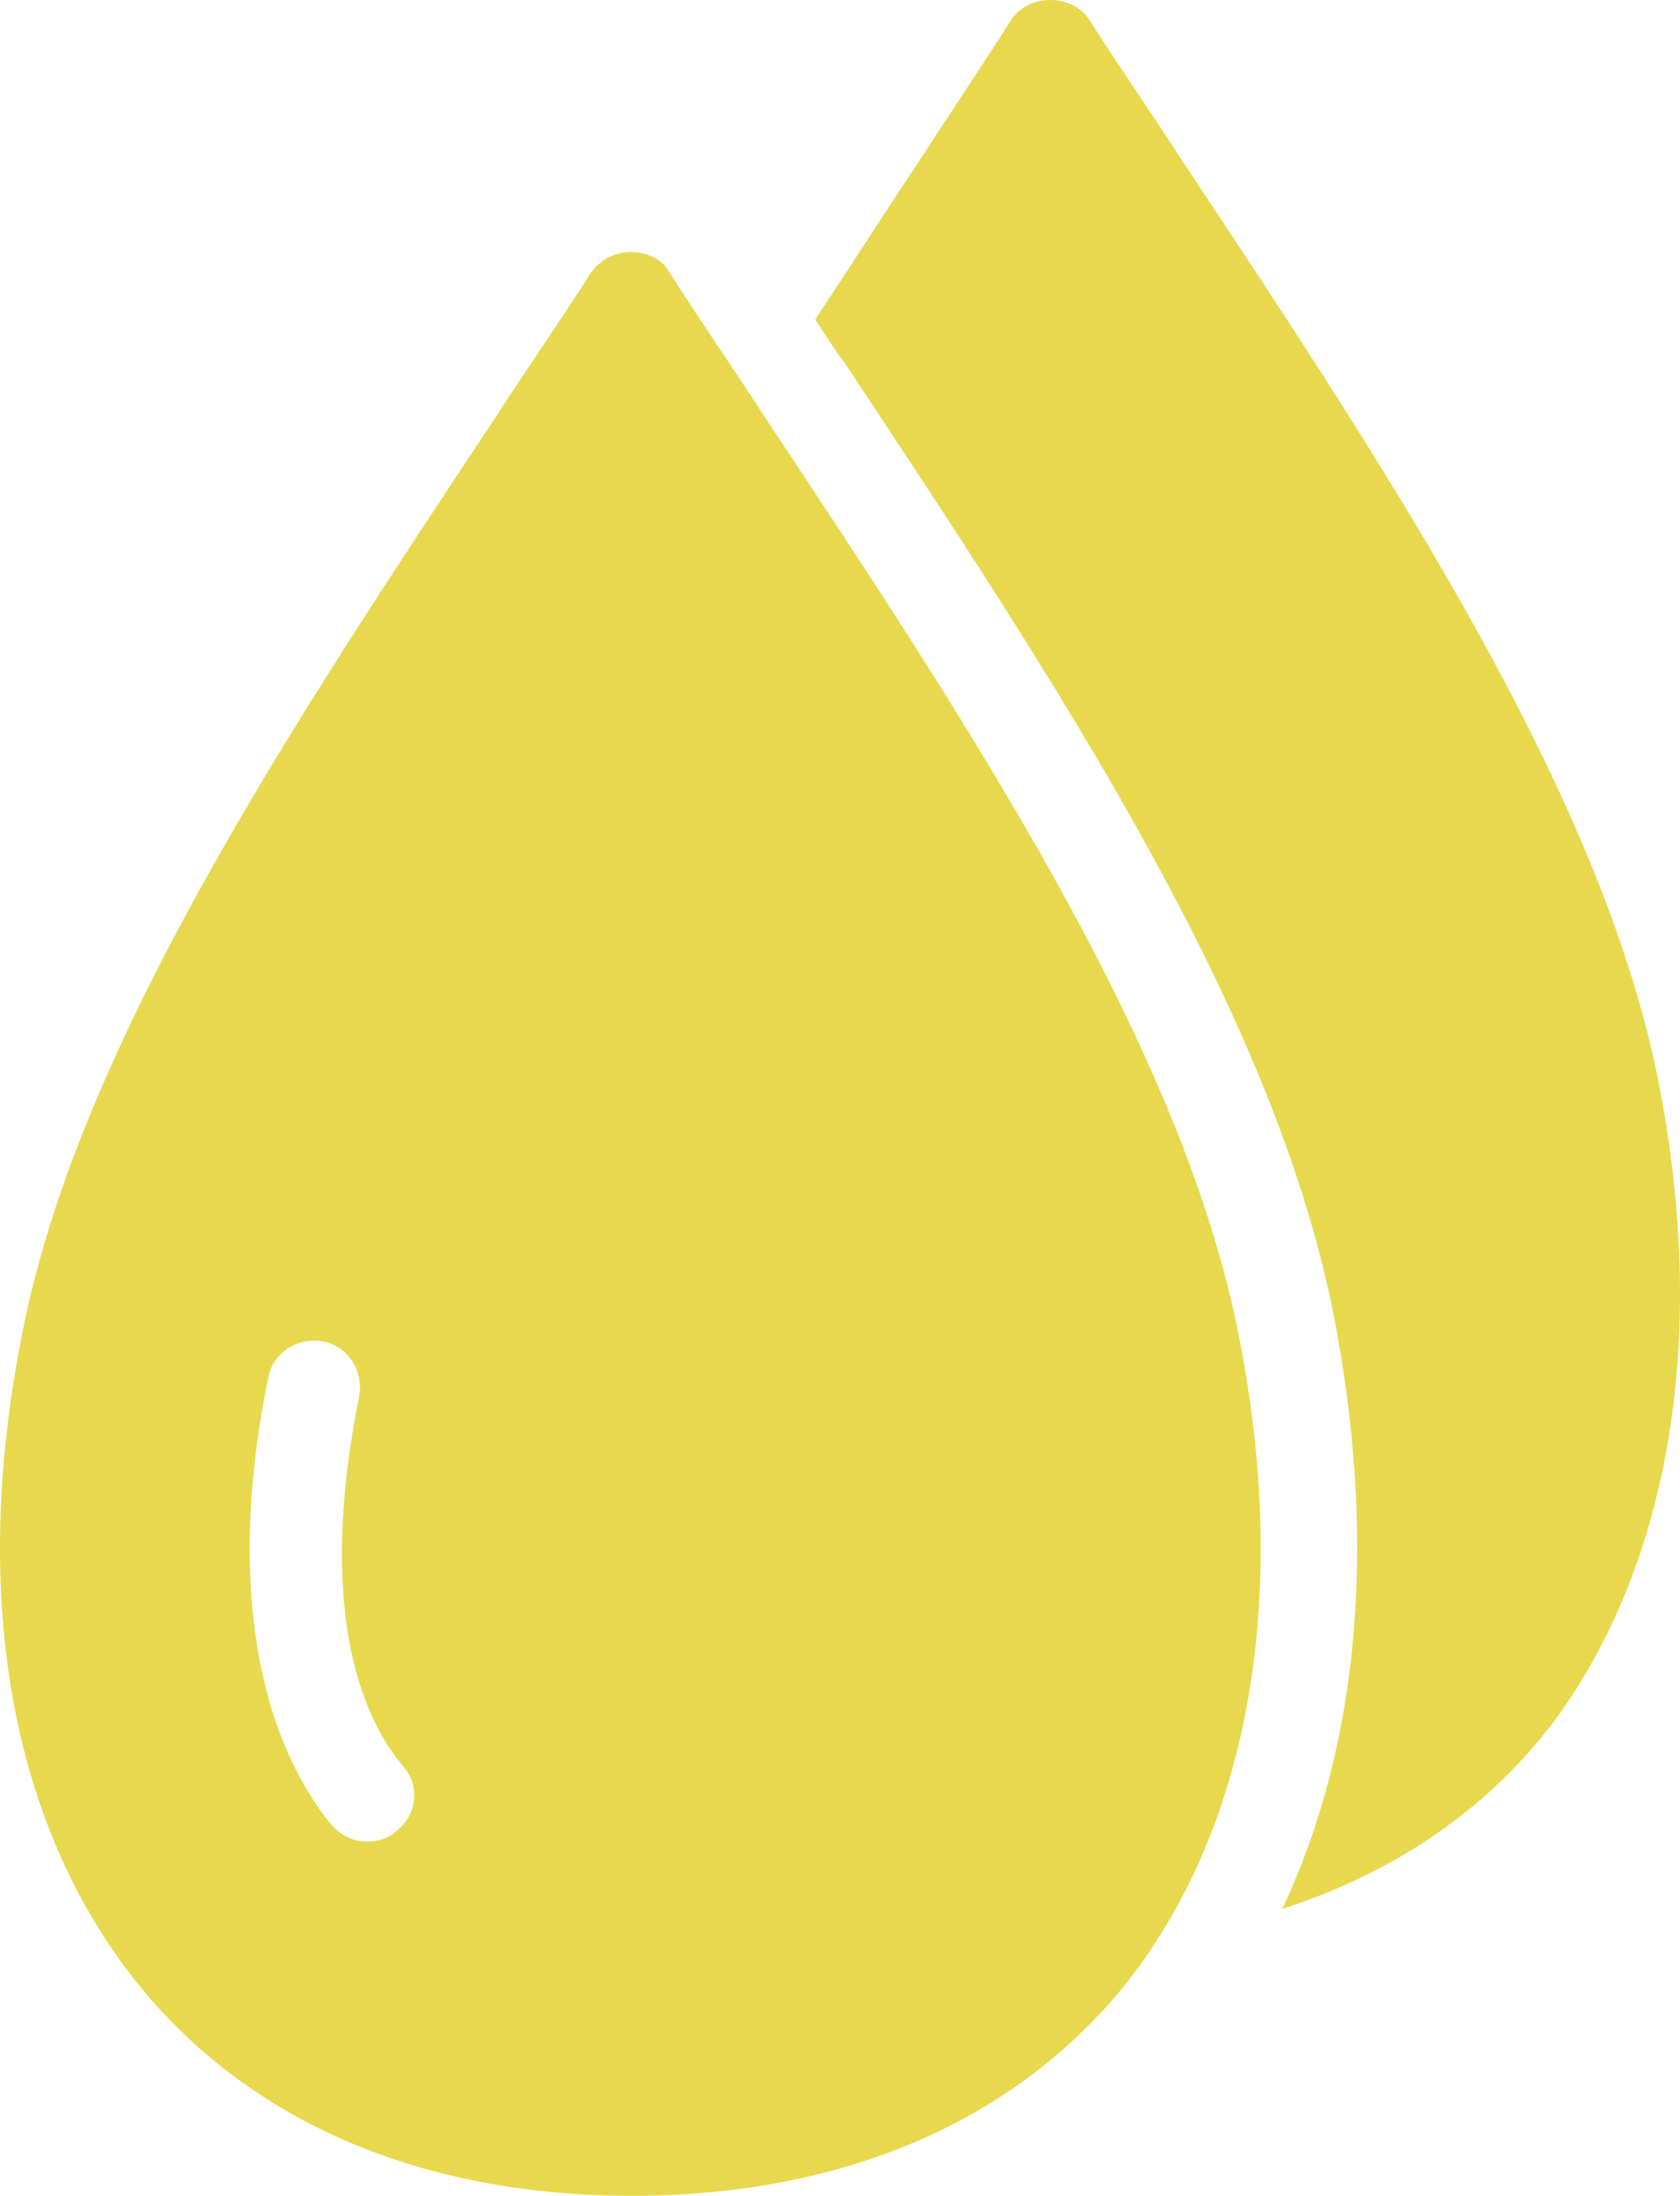 <svg preserveAspectRatio="xMidYMid meet" data-bbox="46.482 30.025 107.198 140.075" viewBox="46.482 30.025 107.198 140.075" xmlns="http://www.w3.org/2000/svg" data-type="color" role="presentation" aria-hidden="true" aria-label=""><defs><style>#comp-k6ebge5s svg [data-color="1"] {fill: #e8d84d;}</style></defs>
    <g>
        <path d="M125.4 114.6c-3.8-18.3-17.2-38.5-30.2-58.1-2-3.1-4.1-6.1-6-9.1-.5-.9-1.5-1.3-2.5-1.3s-1.9.5-2.5 1.3c-1.9 3-4 6-6 9.1-13 19.6-26.5 39.9-30.2 58.1-3.5 17-.9 31.8 7.3 42 7.1 8.8 18.1 13.5 31.5 13.5s24.4-4.7 31.5-13.5c8-10.1 10.6-25.1 7.1-42zm-53.6 32.2c-.5.5-1.2.7-1.9.7-.9 0-1.7-.4-2.3-1.1-5-6.2-6.5-16.4-4-28.5.3-1.6 1.9-2.6 3.5-2.3 1.6.3 2.6 1.9 2.3 3.5-2.1 10.4-1.2 18.8 2.8 23.6 1.1 1.2.9 3.1-.4 4.1z" fill="#e8d84d" data-color="1"></path>
        <path d="M152.2 98.5C148.4 80.2 135 60 122 40.4c-2-3.1-4.1-6.1-6-9.1-1.1-1.7-3.9-1.7-5 0-1.9 3-4 6.1-6 9.2-2.2 3.3-4.3 6.6-6.5 9.9.6.9 1.2 1.9 1.9 2.8 13.3 20.1 27.1 40.8 31.1 60.3 2.9 14.5 1.8 27.7-3.2 38.3 7.4-2.4 13.5-6.6 17.8-12.6 7.1-10.1 9.4-24.5 6.1-40.7z" fill="#e8d84d" data-color="1"></path>
    </g>
</svg>